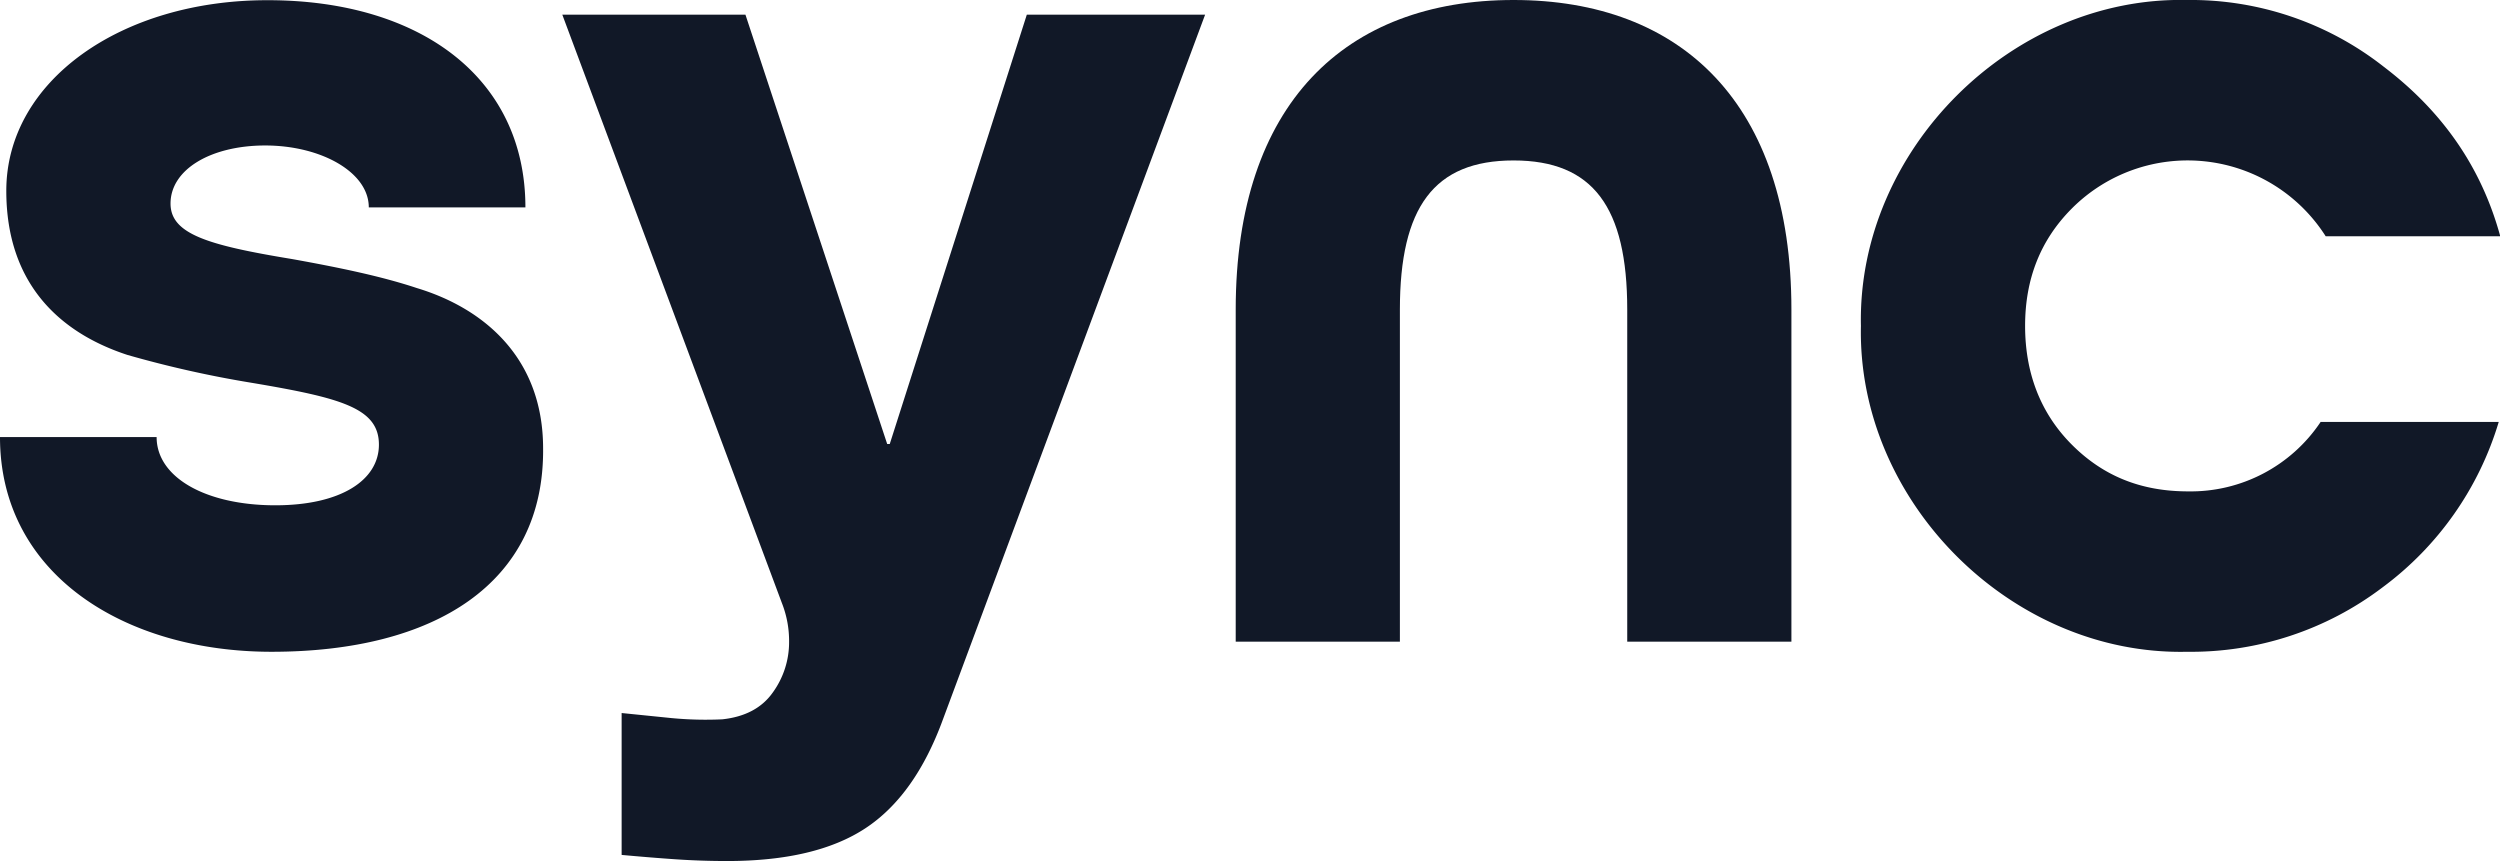 <svg xmlns="http://www.w3.org/2000/svg" viewBox="0 0 495.95 170.85"><defs><style>.cls-1{fill:#111827;fill-rule:evenodd;}</style></defs><g id="Camada_2" data-name="Camada 2"><g id="Layer_1" data-name="Layer 1"><path class="cls-1" d="M54.62,100.24c-13.78,0-23.55-5.52-23.55-13.53H0C0,114,24.81,129.3,53.87,129.3c32.32,0,54.12-13.53,53.87-40.34,0-18-11.78-27.81-25.06-31.82-6.76-2.25-15-4-24.8-5.76-16.79-2.76-24.05-5-24.05-11,0-6.76,8-11.52,18.79-11.52,11,0,20.54,5.26,20.54,12.28h31.07c0-25.81-21-41.1-51.11-41.1C24.05,0,1.25,16.05,1.25,37.85c0,18.79,11,28.31,24.06,32.57a216.38,216.38,0,0,0,24.55,5.51c17.79,3,25.31,5,25.31,12.28C75.17,95.23,67.65,100.24,54.62,100.24Z"/><path class="cls-1" d="M239.07,2.91H203.7L176.51,88.08H176L147.88,2.91H111.55L155.1,119.6a20.55,20.55,0,0,1,1.44,7.7,17,17,0,0,1-3.25,10.1q-3.24,4.57-10,5.3a71.14,71.14,0,0,1-10.11-.25l-9.86-1v28.15c3.52.32,7,.61,10.46.85s6.94.36,10.47.36q17.55,0,27.43-6.5t15.4-21.65Z"/><path class="cls-1" d="M277.71,61.4c0-20.29,6.77-29.57,22.55-29.57s22.55,9.28,22.55,29.57v65.9h32.57V61.4C355.38,20.56,333.59,0,300.26,0S245.14,20.56,245.14,61.4v65.9h32.57Z"/><path class="cls-1" d="M433.81,129.3a62.89,62.89,0,0,0,38.84-12.78A63.42,63.42,0,0,0,495.7,83.7H460.37a31,31,0,0,1-26.31,13.78c-9.27,0-16.79-3-23.05-9.27s-9.27-14.28-9.27-23.55,3-17,9.27-23.3a32.45,32.45,0,0,1,50.36,5.51H496c-3.76-13.78-11.53-24.81-23.05-33.58A62,62,0,0,0,433.81,0C399-.74,368.42,29.83,369.17,64.66,368.42,99.49,399,130.05,433.81,129.3Z"/></g></g></svg>